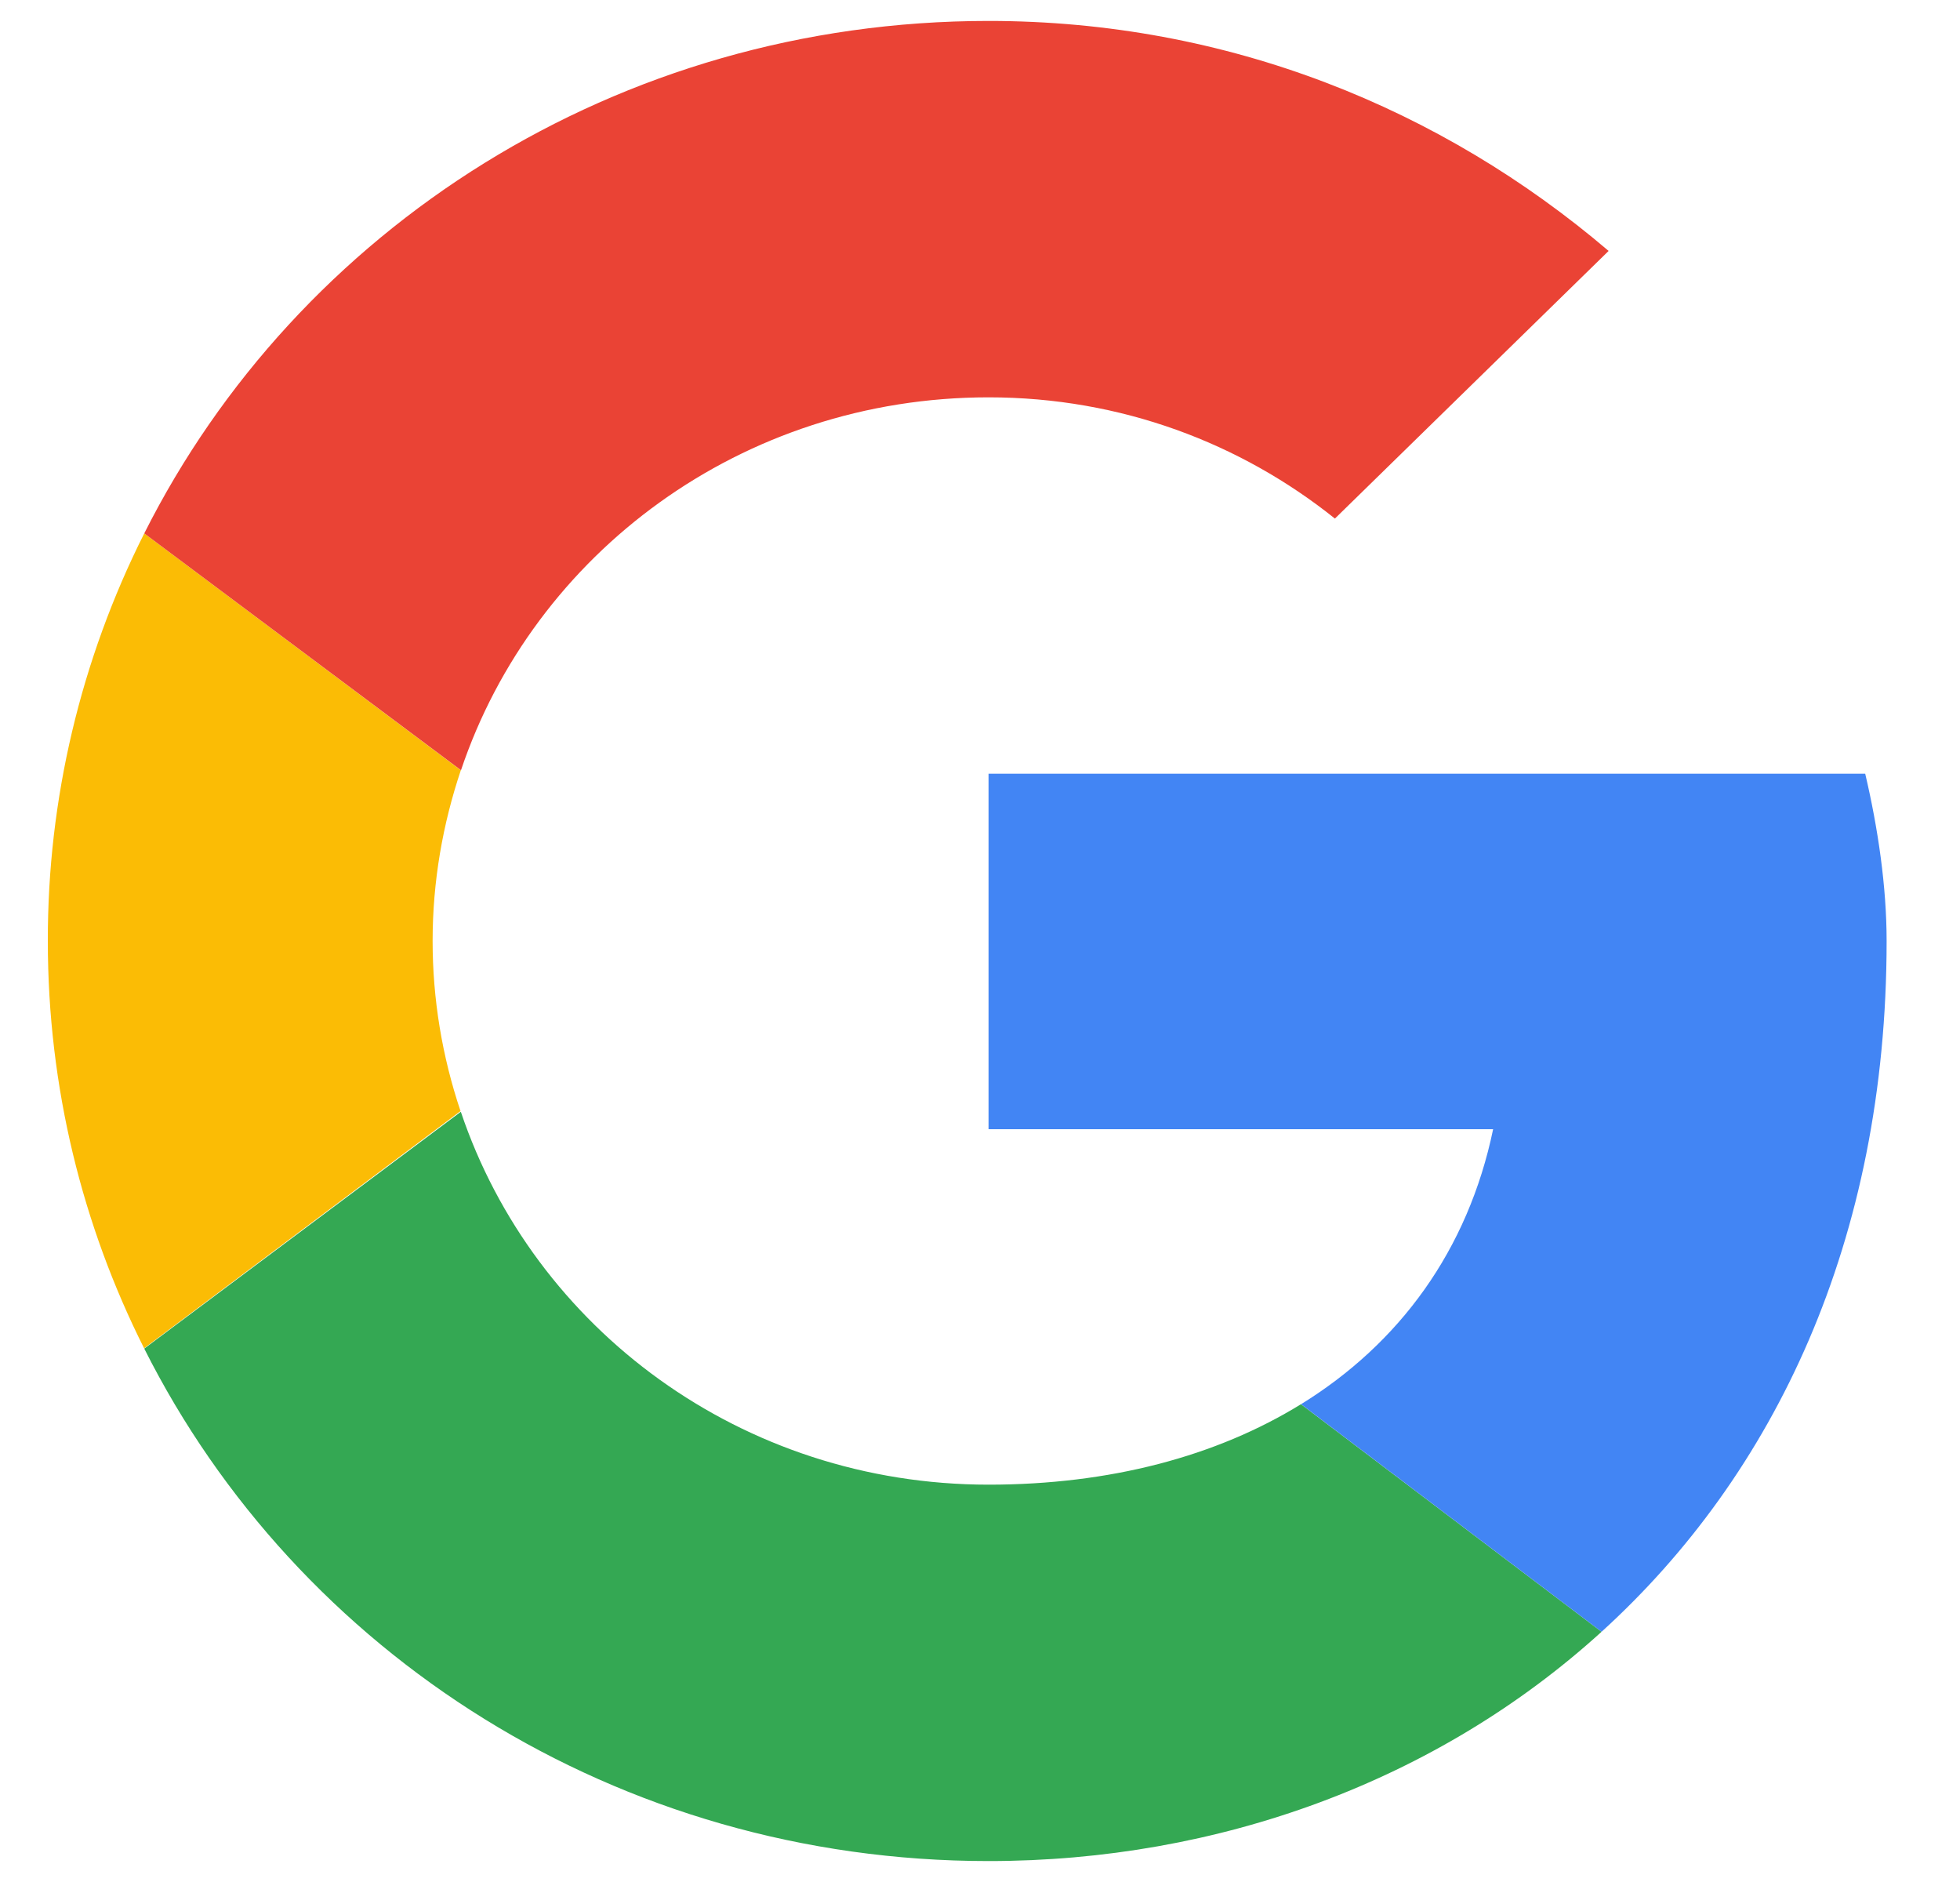 <svg width="25" height="24" viewBox="0 0 25 24" fill="none" xmlns="http://www.w3.org/2000/svg">
  <g clip-path="url(#clip0_893_1065)">
    <path
      d="M5.518 12C5.518 11.238 5.648 10.507 5.878 9.822L1.84 6.802C1.029 8.414 0.607 10.195 0.61 12C0.61 13.868 1.052 15.63 1.838 17.194L5.874 14.169C5.639 13.47 5.518 12.738 5.518 12Z"
      fill="#FBBC05" />
    <path
      d="M12.61 5.067C14.3 5.067 15.827 5.653 17.027 6.613L20.518 3.2C18.391 1.387 15.664 0.267 12.61 0.267C7.868 0.267 3.792 2.922 1.84 6.802L5.88 9.822C6.81 7.056 9.462 5.067 12.61 5.067Z"
      fill="#EA4335" />
    <path
      d="M12.61 18.933C9.461 18.933 6.809 16.944 5.878 14.178L1.84 17.198C3.791 21.078 7.867 23.733 12.61 23.733C15.536 23.733 18.33 22.716 20.428 20.809L16.594 17.907C15.513 18.574 14.151 18.933 12.609 18.933"
      fill="#34A853" />
    <path
      d="M24.064 12C24.064 11.307 23.954 10.56 23.791 9.867H12.609V14.4H19.045C18.724 15.946 17.848 17.134 16.595 17.907L20.428 20.809C22.631 18.807 24.064 15.825 24.064 12Z"
      fill="#4285F4" />
  </g>
  <defs>
    <clipPath id="clip0_893_1065">
      <rect width="24" height="24" fill="white" transform="translate(0.5)" />
    </clipPath>
  </defs>
</svg>